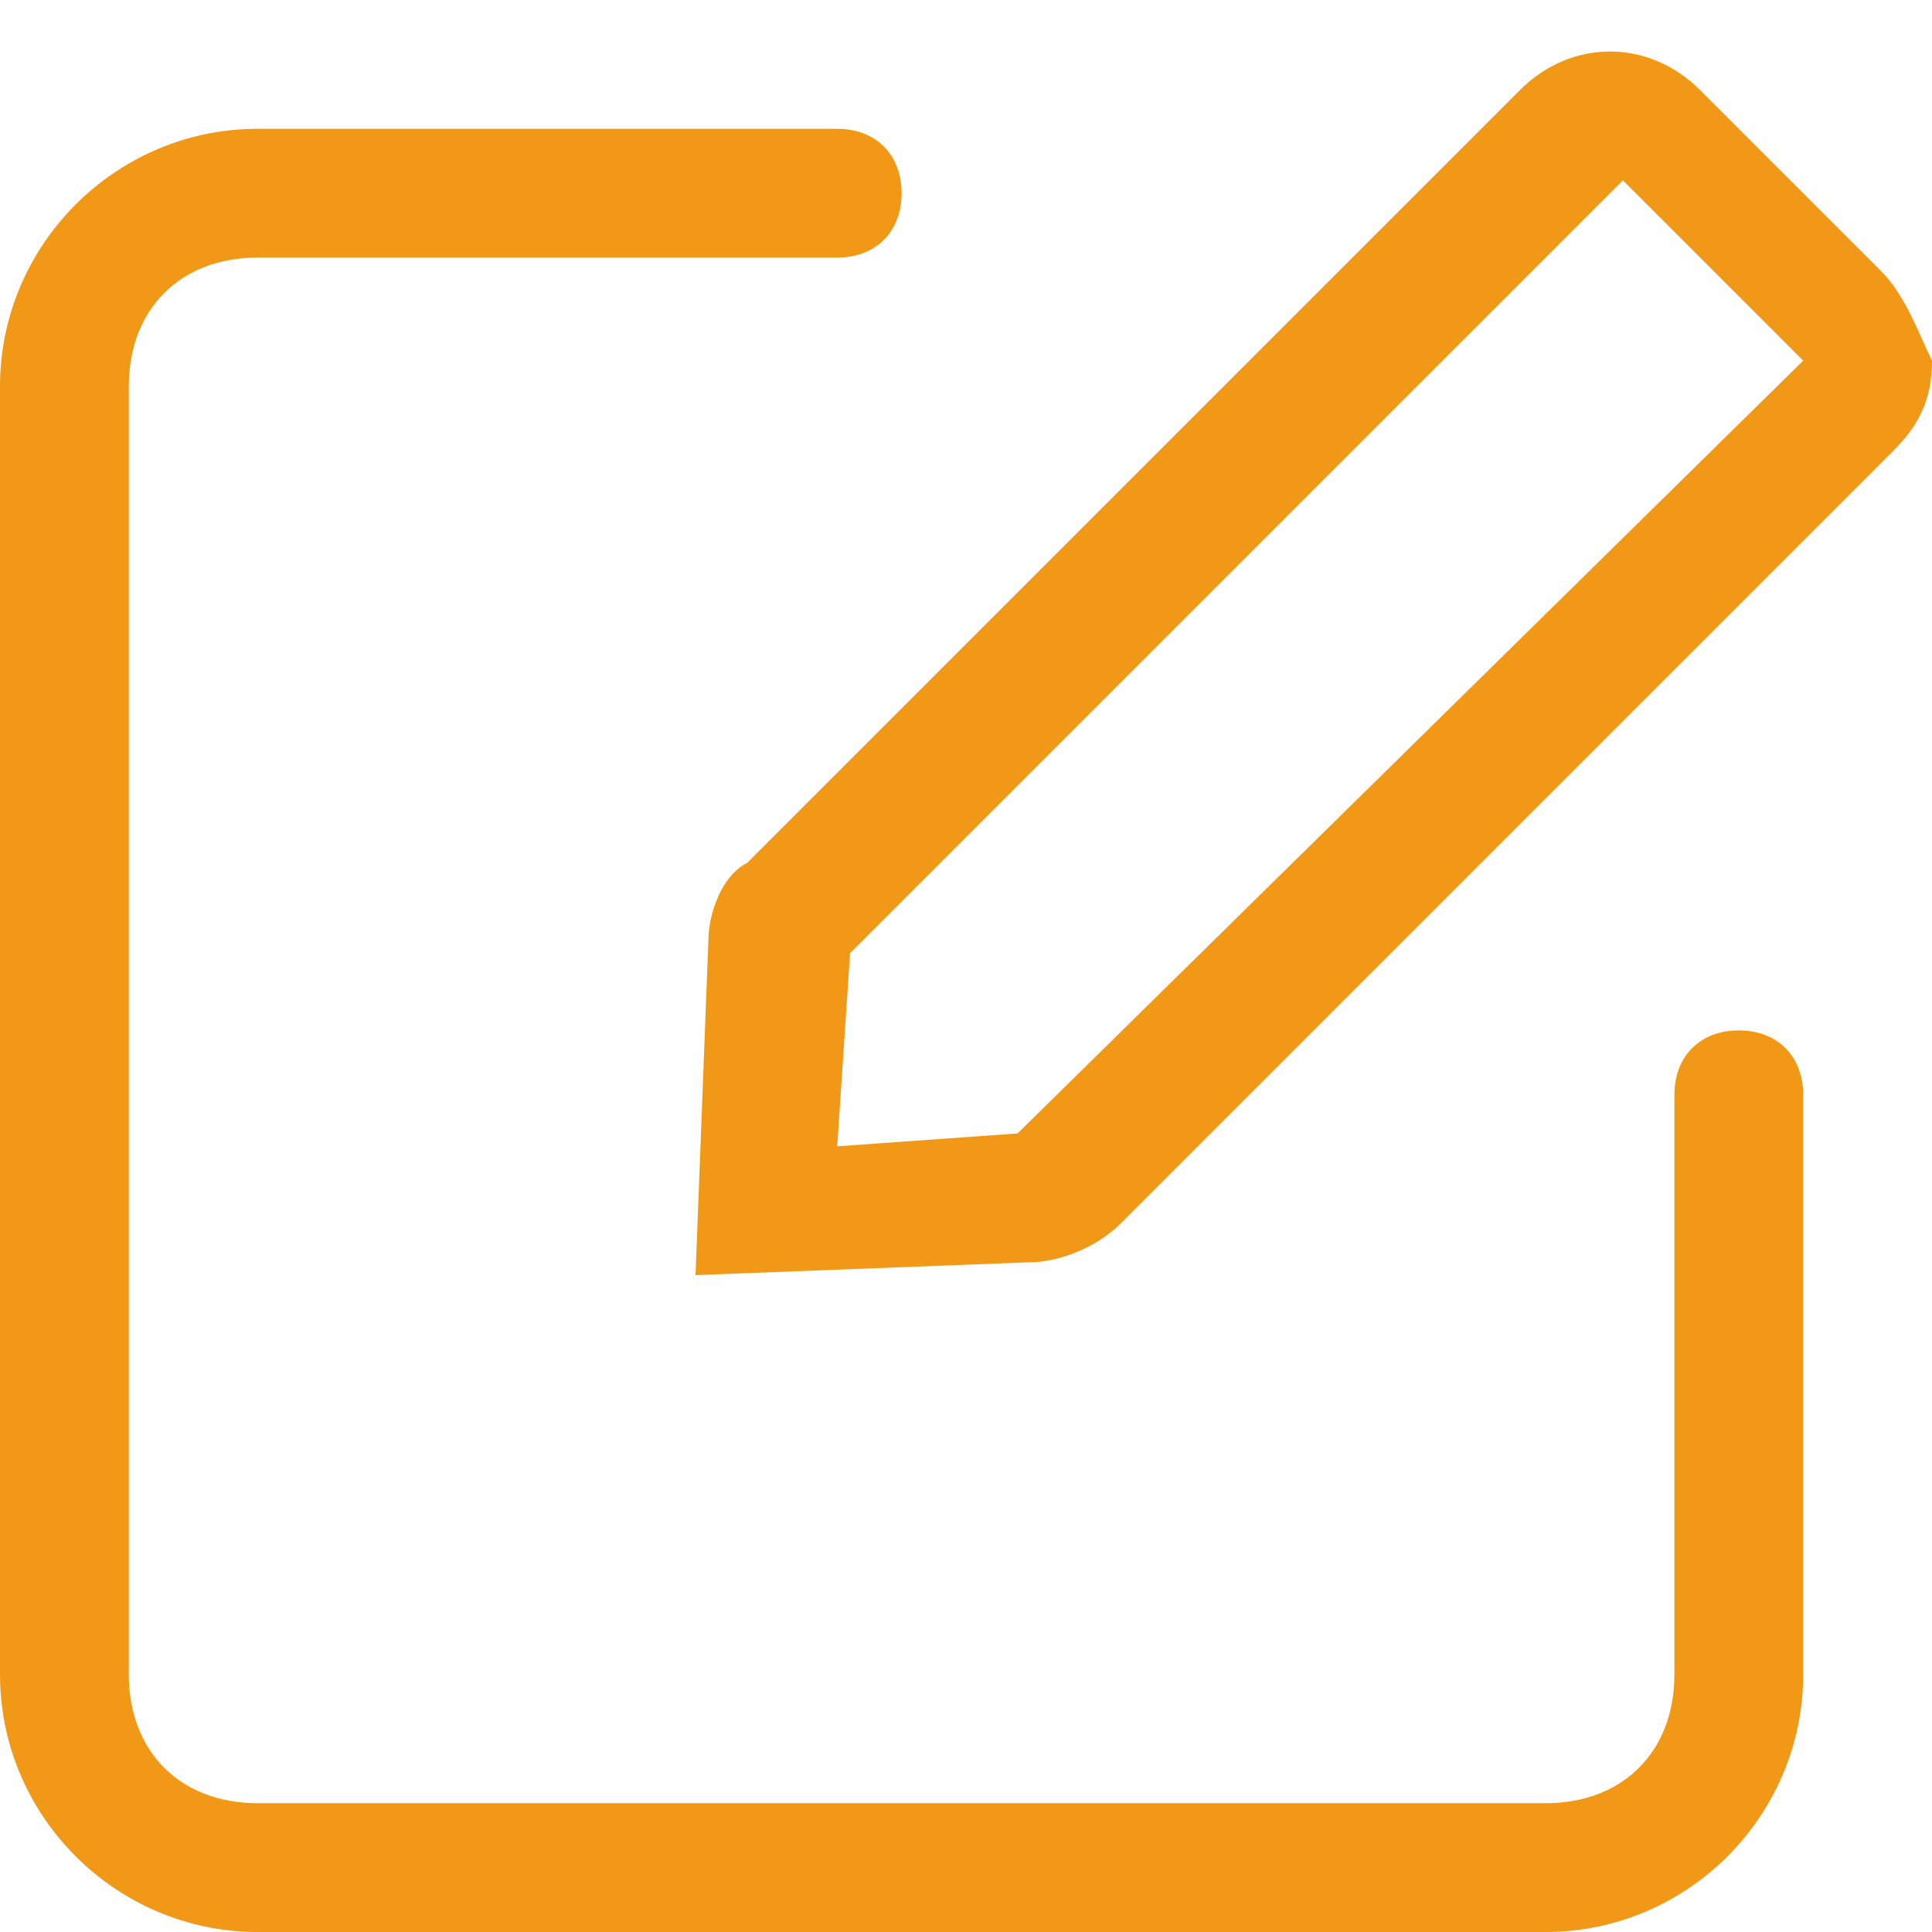 <?xml version="1.0" standalone="no"?><!DOCTYPE svg PUBLIC "-//W3C//DTD SVG 1.1//EN" "http://www.w3.org/Graphics/SVG/1.1/DTD/svg11.dtd"><svg t="1687709347080" class="icon" viewBox="0 0 1024 1024" version="1.1" xmlns="http://www.w3.org/2000/svg" p-id="22958" xmlns:xlink="http://www.w3.org/1999/xlink" width="200" height="200"><path d="M921.6 546.133c-20.48 0-34.133 13.653-34.133 34.133V887.467c0 40.96-27.307 68.267-68.267 68.267H136.533c-40.96 0-68.267-27.307-68.267-68.267V204.8c0-40.96 27.307-68.267 68.267-68.267h307.2c20.48 0 34.133-13.653 34.133-34.133S464.213 68.267 443.733 68.267H136.533C61.44 68.267 0 129.707 0 204.8v682.667c0 75.093 61.44 136.533 136.533 136.533h682.667c75.093 0 136.533-61.44 136.533-136.533V580.267c0-20.48-13.653-34.133-34.133-34.133z" fill="#f19816" p-id="22959"></path><path d="M996.693 143.36L901.12 47.787c-27.307-27.307-68.267-27.307-95.573 0l-409.6 409.6c-13.653 6.827-20.48 27.307-20.48 40.96l-6.827 177.493L546.133 669.013c13.653 0 34.133-6.827 47.787-20.48l409.6-409.6c13.653-13.653 20.48-27.307 20.48-47.787-6.827-13.653-13.653-34.133-27.307-47.787z m-122.88-68.267l-27.307 27.307 27.307-27.307zM539.307 600.747l-95.573 6.827 6.827-102.4 409.6-409.6L955.733 191.147l-416.427 409.6z" fill="#f19816" p-id="22960"></path></svg>